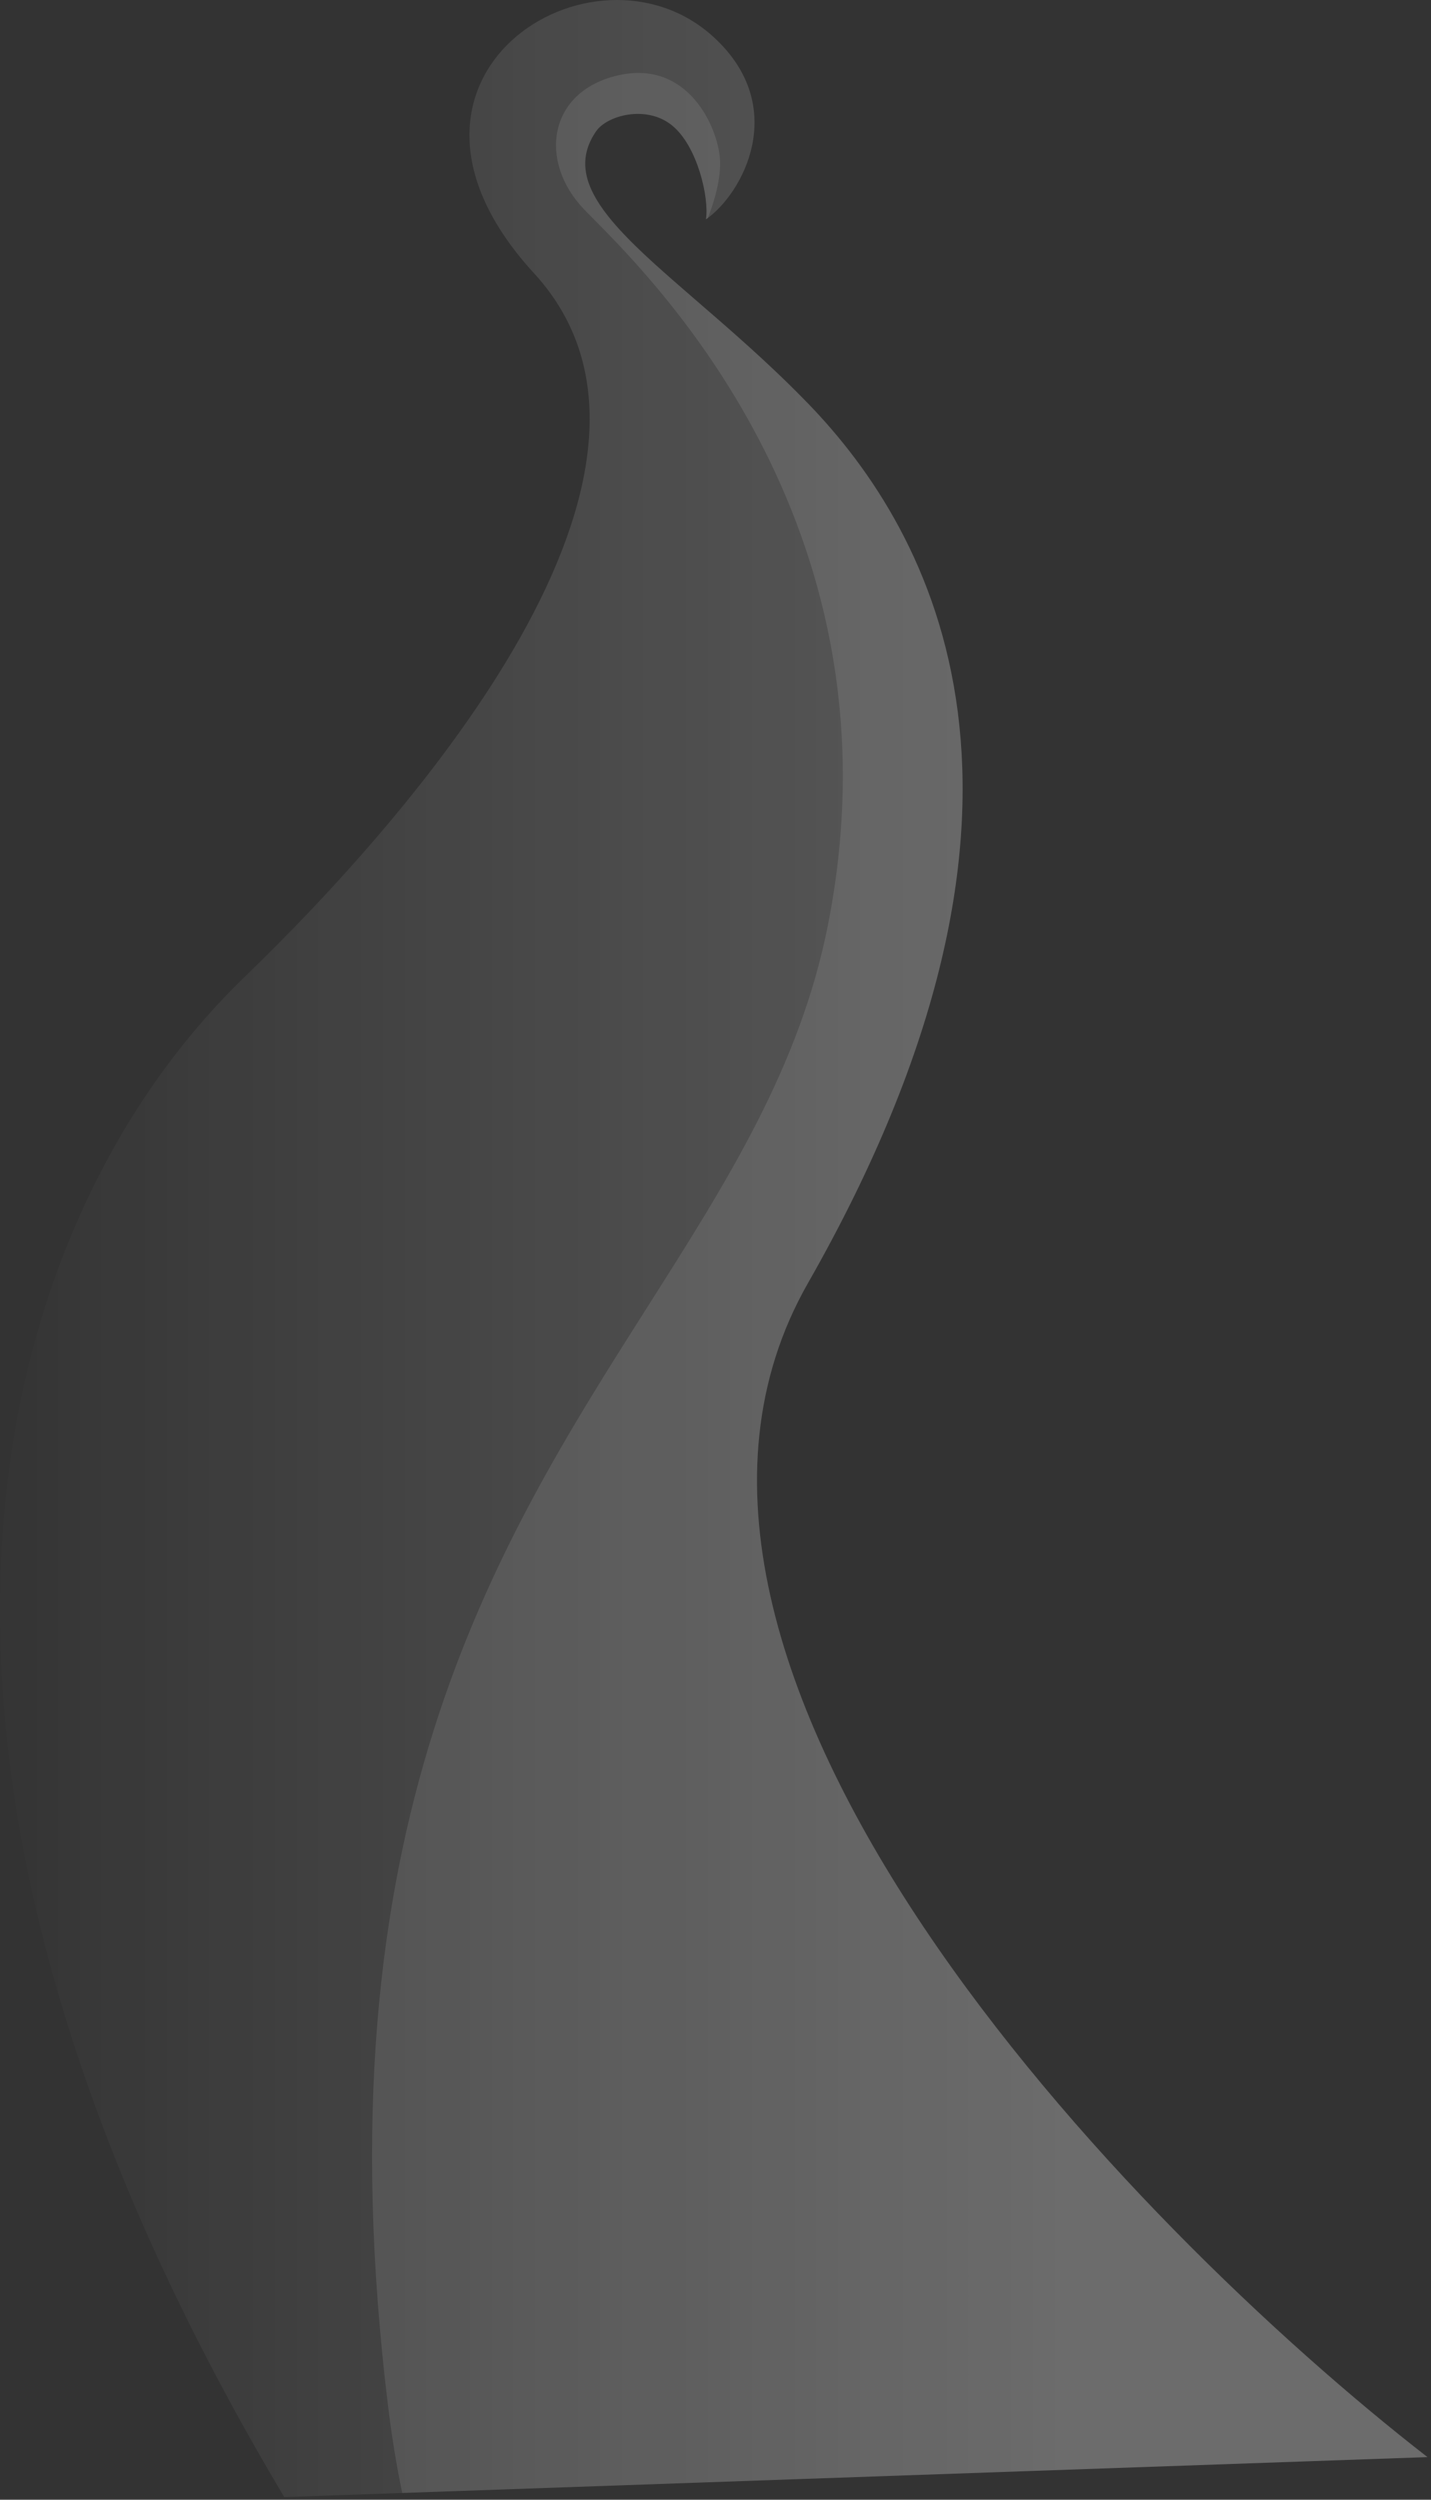 <svg width="358" height="625" fill="none" xmlns="http://www.w3.org/2000/svg"><rect width="100%" height="100%" fill="#333333" stroke="none"/><path d="M61.115 244.342c-60.764 58.62-104 189 10 380l286-10c-74.5-57.833-209.8-197.5-155-293.5 68.5-120 31.5-187.5 0-220s-65.668-49.574-53-68c2.759-4.013 12.589-6.677 19-1.5 6.369 5.145 9.33 18.101 8.5 23.5 9.167-6.333 21-28 2-45.5-29.935-27.57-90 10-45 59s-30 135-72.5 176z" fill="url(#a)" fill-opacity=".2"/><path fill-rule="evenodd" clip-rule="evenodd" d="M177.085 54.507c1.592-4.031 3.33-9.871 3.031-14.664-.5-8-8-25-25.5-21s-20 21.5-8.5 33.5c.62.647 1.411 1.445 2.349 2.39 16.443 16.58 78.044 78.695 58.651 176.61-7.017 35.427-25.282 64.176-45.189 95.51-38.252 60.209-82.57 129.965-64.811 274.99.92 7.517 2.097 14.668 3.514 21.468l256.486-8.968c-74.5-57.834-209.8-197.5-155-293.5 68.5-120 31.5-187.5 0-220-9.379-9.676-18.993-17.985-27.538-25.37-20.156-17.417-34.359-29.69-25.462-42.63 2.759-4.013 12.589-6.678 19-1.5 6.369 5.144 9.33 18.1 8.5 23.5.155-.108.312-.22.469-.336z" fill="#fff" fill-opacity=".1"/><defs><linearGradient id="a" x1="-9.885" y1="374.342" x2="266.615" y2="374.342" gradientUnits="userSpaceOnUse"><stop stop-color="#fff" stop-opacity="0"/><stop offset="1" stop-color="#fff"/></linearGradient></defs></svg>
